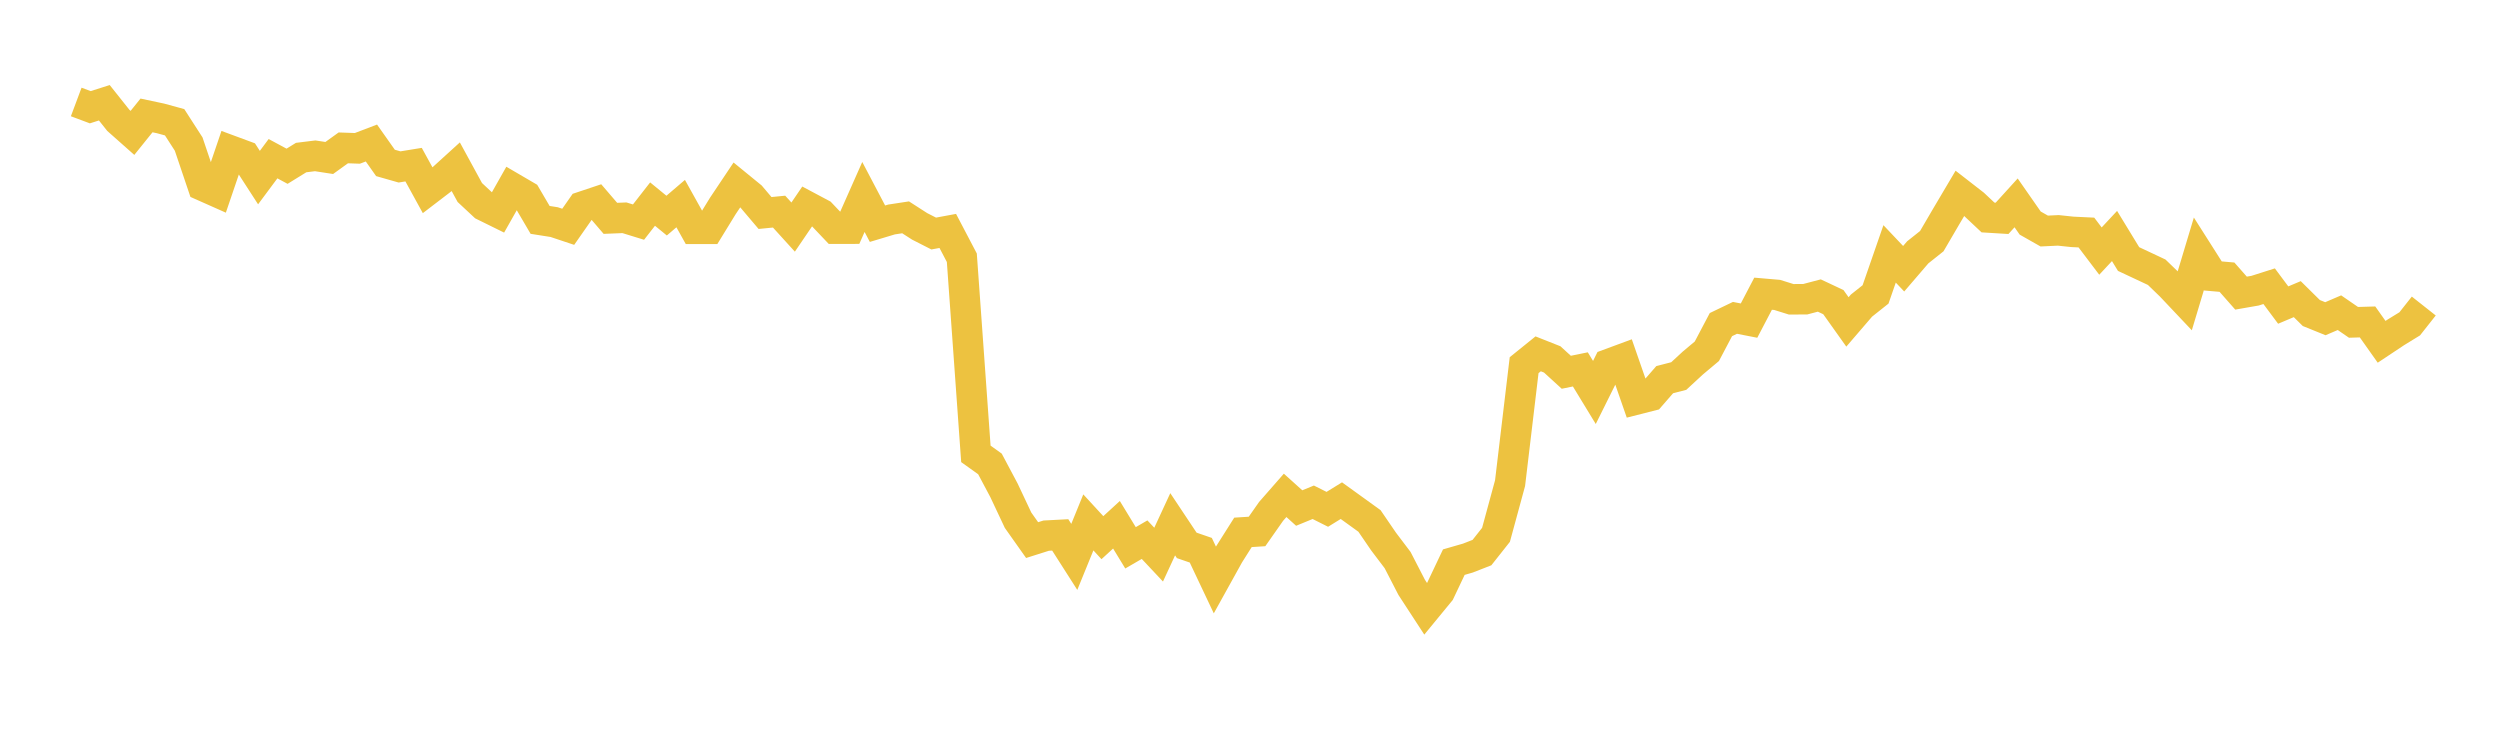 <svg width="164" height="48" xmlns="http://www.w3.org/2000/svg" xmlns:xlink="http://www.w3.org/1999/xlink"><path fill="none" stroke="rgb(237,194,64)" stroke-width="2" d="M5,6.689L5.922,7.034L6.844,6.741L7.766,7.9L8.689,8.718L9.611,7.572L10.533,7.768L11.455,8.02L12.377,9.451L13.299,12.183L14.222,12.593L15.144,9.883L16.066,10.224L16.988,11.65L17.91,10.41L18.832,10.906L19.754,10.336L20.677,10.222L21.599,10.364L22.521,9.7L23.443,9.733L24.365,9.382L25.287,10.688L26.21,10.951L27.132,10.801L28.054,12.481L28.976,11.776L29.898,10.938L30.82,12.629L31.743,13.49L32.665,13.944L33.587,12.313L34.509,12.852L35.431,14.425L36.353,14.57L37.275,14.878L38.198,13.557L39.12,13.249L40.042,14.323L40.964,14.286L41.886,14.57L42.808,13.388L43.731,14.144L44.653,13.356L45.575,15.012L46.497,15.011L47.419,13.509L48.341,12.131L49.263,12.884L50.186,13.973L51.108,13.882L52.03,14.897L52.952,13.541L53.874,14.032L54.796,15.003L55.719,15.001L56.641,12.921L57.563,14.675L58.485,14.398L59.407,14.257L60.329,14.85L61.251,15.32L62.174,15.149L63.096,16.908L64.018,29.774L64.94,30.433L65.862,32.167L66.784,34.125L67.707,35.43L68.629,35.138L69.551,35.089L70.473,36.532L71.395,34.269L72.317,35.271L73.24,34.425L74.162,35.937L75.084,35.402L76.006,36.384L76.928,34.392L77.85,35.777L78.772,36.095L79.695,38.046L80.617,36.382L81.539,34.923L82.461,34.864L83.383,33.548L84.305,32.495L85.228,33.327L86.15,32.949L87.072,33.412L87.994,32.843L88.916,33.508L89.838,34.174L90.76,35.522L91.683,36.741L92.605,38.528L93.527,39.942L94.449,38.82L95.371,36.876L96.293,36.61L97.216,36.25L98.138,35.084L99.06,31.695L99.982,23.956L100.904,23.212L101.826,23.577L102.749,24.42L103.671,24.232L104.593,25.746L105.515,23.89L106.437,23.549L107.359,26.202L108.281,25.967L109.204,24.906L110.126,24.668L111.048,23.816L111.97,23.043L112.892,21.294L113.814,20.851L114.737,21.032L115.659,19.267L116.581,19.346L117.503,19.634L118.425,19.629L119.347,19.386L120.269,19.82L121.192,21.118L122.114,20.046L123.036,19.314L123.958,16.655L124.88,17.629L125.802,16.555L126.725,15.82L127.647,14.242L128.569,12.684L129.491,13.4L130.413,14.267L131.335,14.323L132.257,13.308L133.18,14.633L134.102,15.156L135.024,15.112L135.946,15.21L136.868,15.254L137.79,16.471L138.713,15.481L139.635,16.993L140.557,17.425L141.479,17.858L142.401,18.749L143.323,19.724L144.246,16.652L145.168,18.103L146.09,18.183L147.012,19.229L147.934,19.068L148.856,18.775L149.778,20.012L150.701,19.624L151.623,20.535L152.545,20.908L153.467,20.512L154.389,21.146L155.311,21.119L156.234,22.423L157.156,21.81L158.078,21.243L159,20.076"></path></svg>